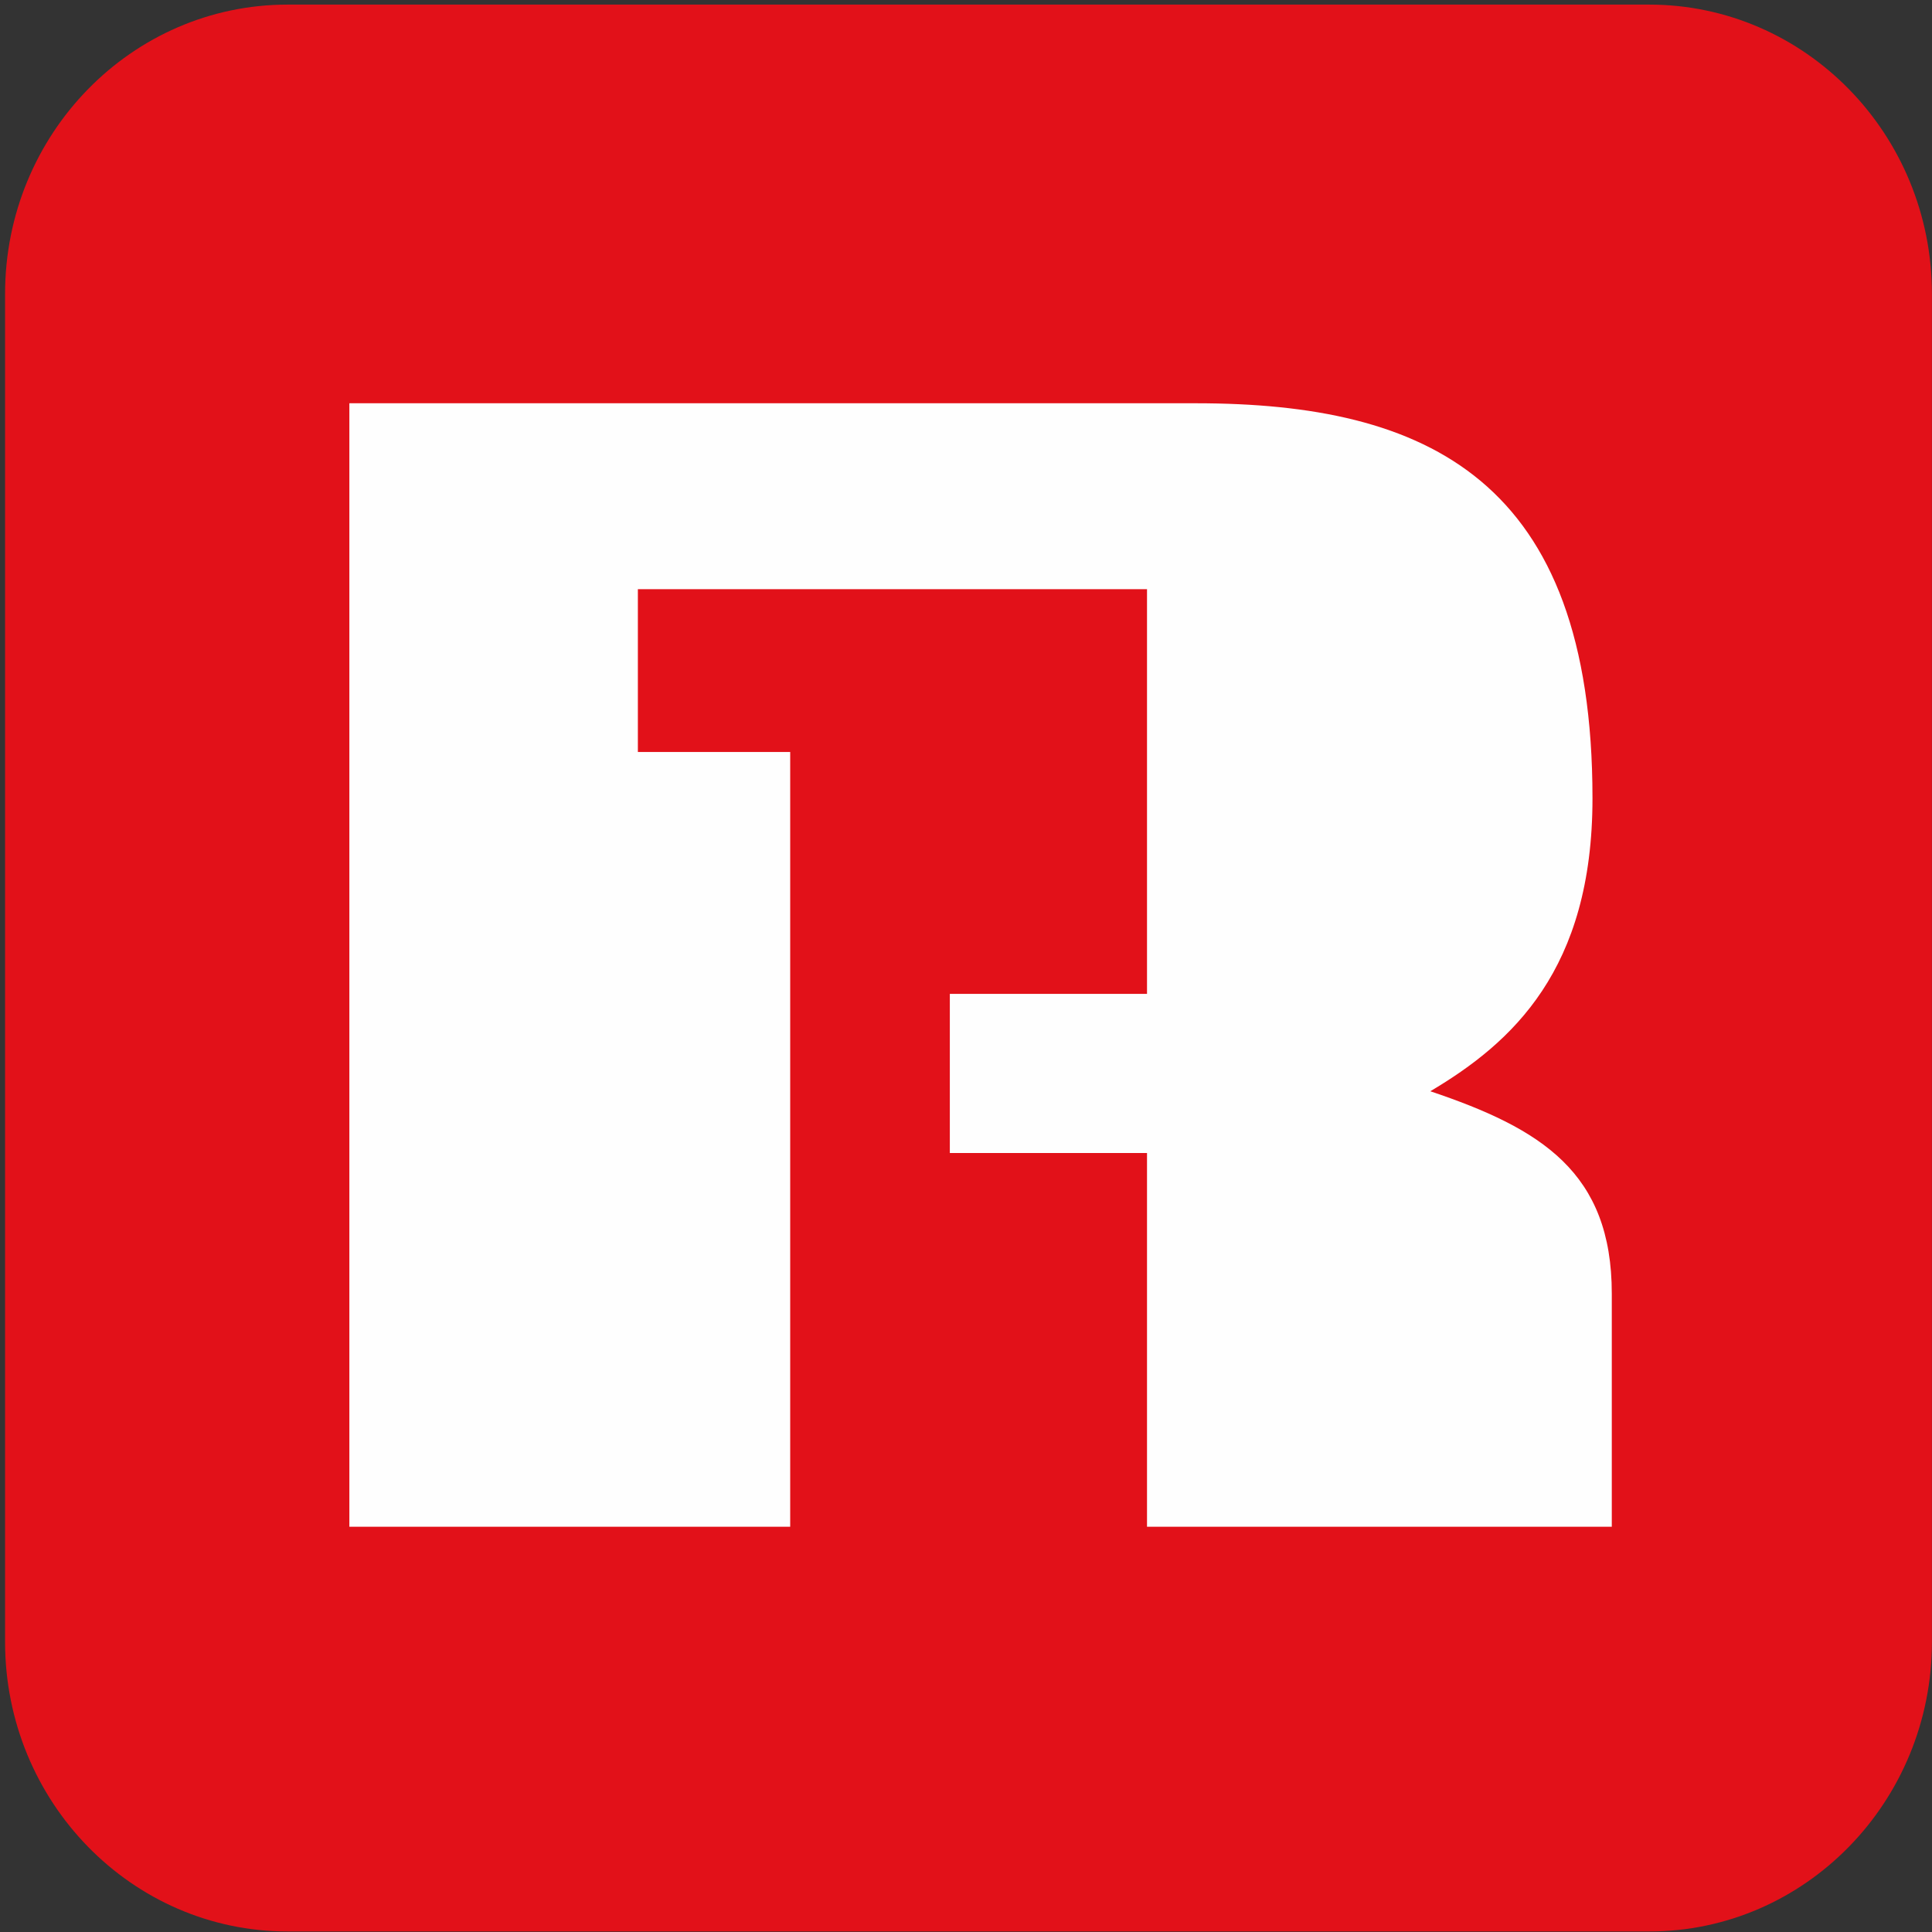 <svg width="376" height="376" fill="none" xmlns="http://www.w3.org/2000/svg"><rect width="100%" height="100%" fill="#333333" stroke="none"/><path fill-rule="evenodd" clip-rule="evenodd" d="M375.986 319.523c0 31.115-24.644 56.373-55.034 56.373H55.99c-30.38 0-55.004-25.258-55.004-56.373V57.208C.986 26.113 25.61.896 55.99.896h264.962c30.39 0 55.034 25.217 55.034 56.312v262.315z" fill="#E21119"/><path fill-rule="evenodd" clip-rule="evenodd" d="M278.361 212.376c15.935-9.448 31.564-23.625 31.564-57.022 0-62.07-32.187-76.872-77.201-76.872H67.992v218.652h85.794v-150.78H124.14v-31.687h99.088v78.762h-38.375v30.967h38.375v72.738h90.454v-45.376c0-23.631-13.756-32.127-35.321-39.382z" fill="#FEFEFE"/></svg>